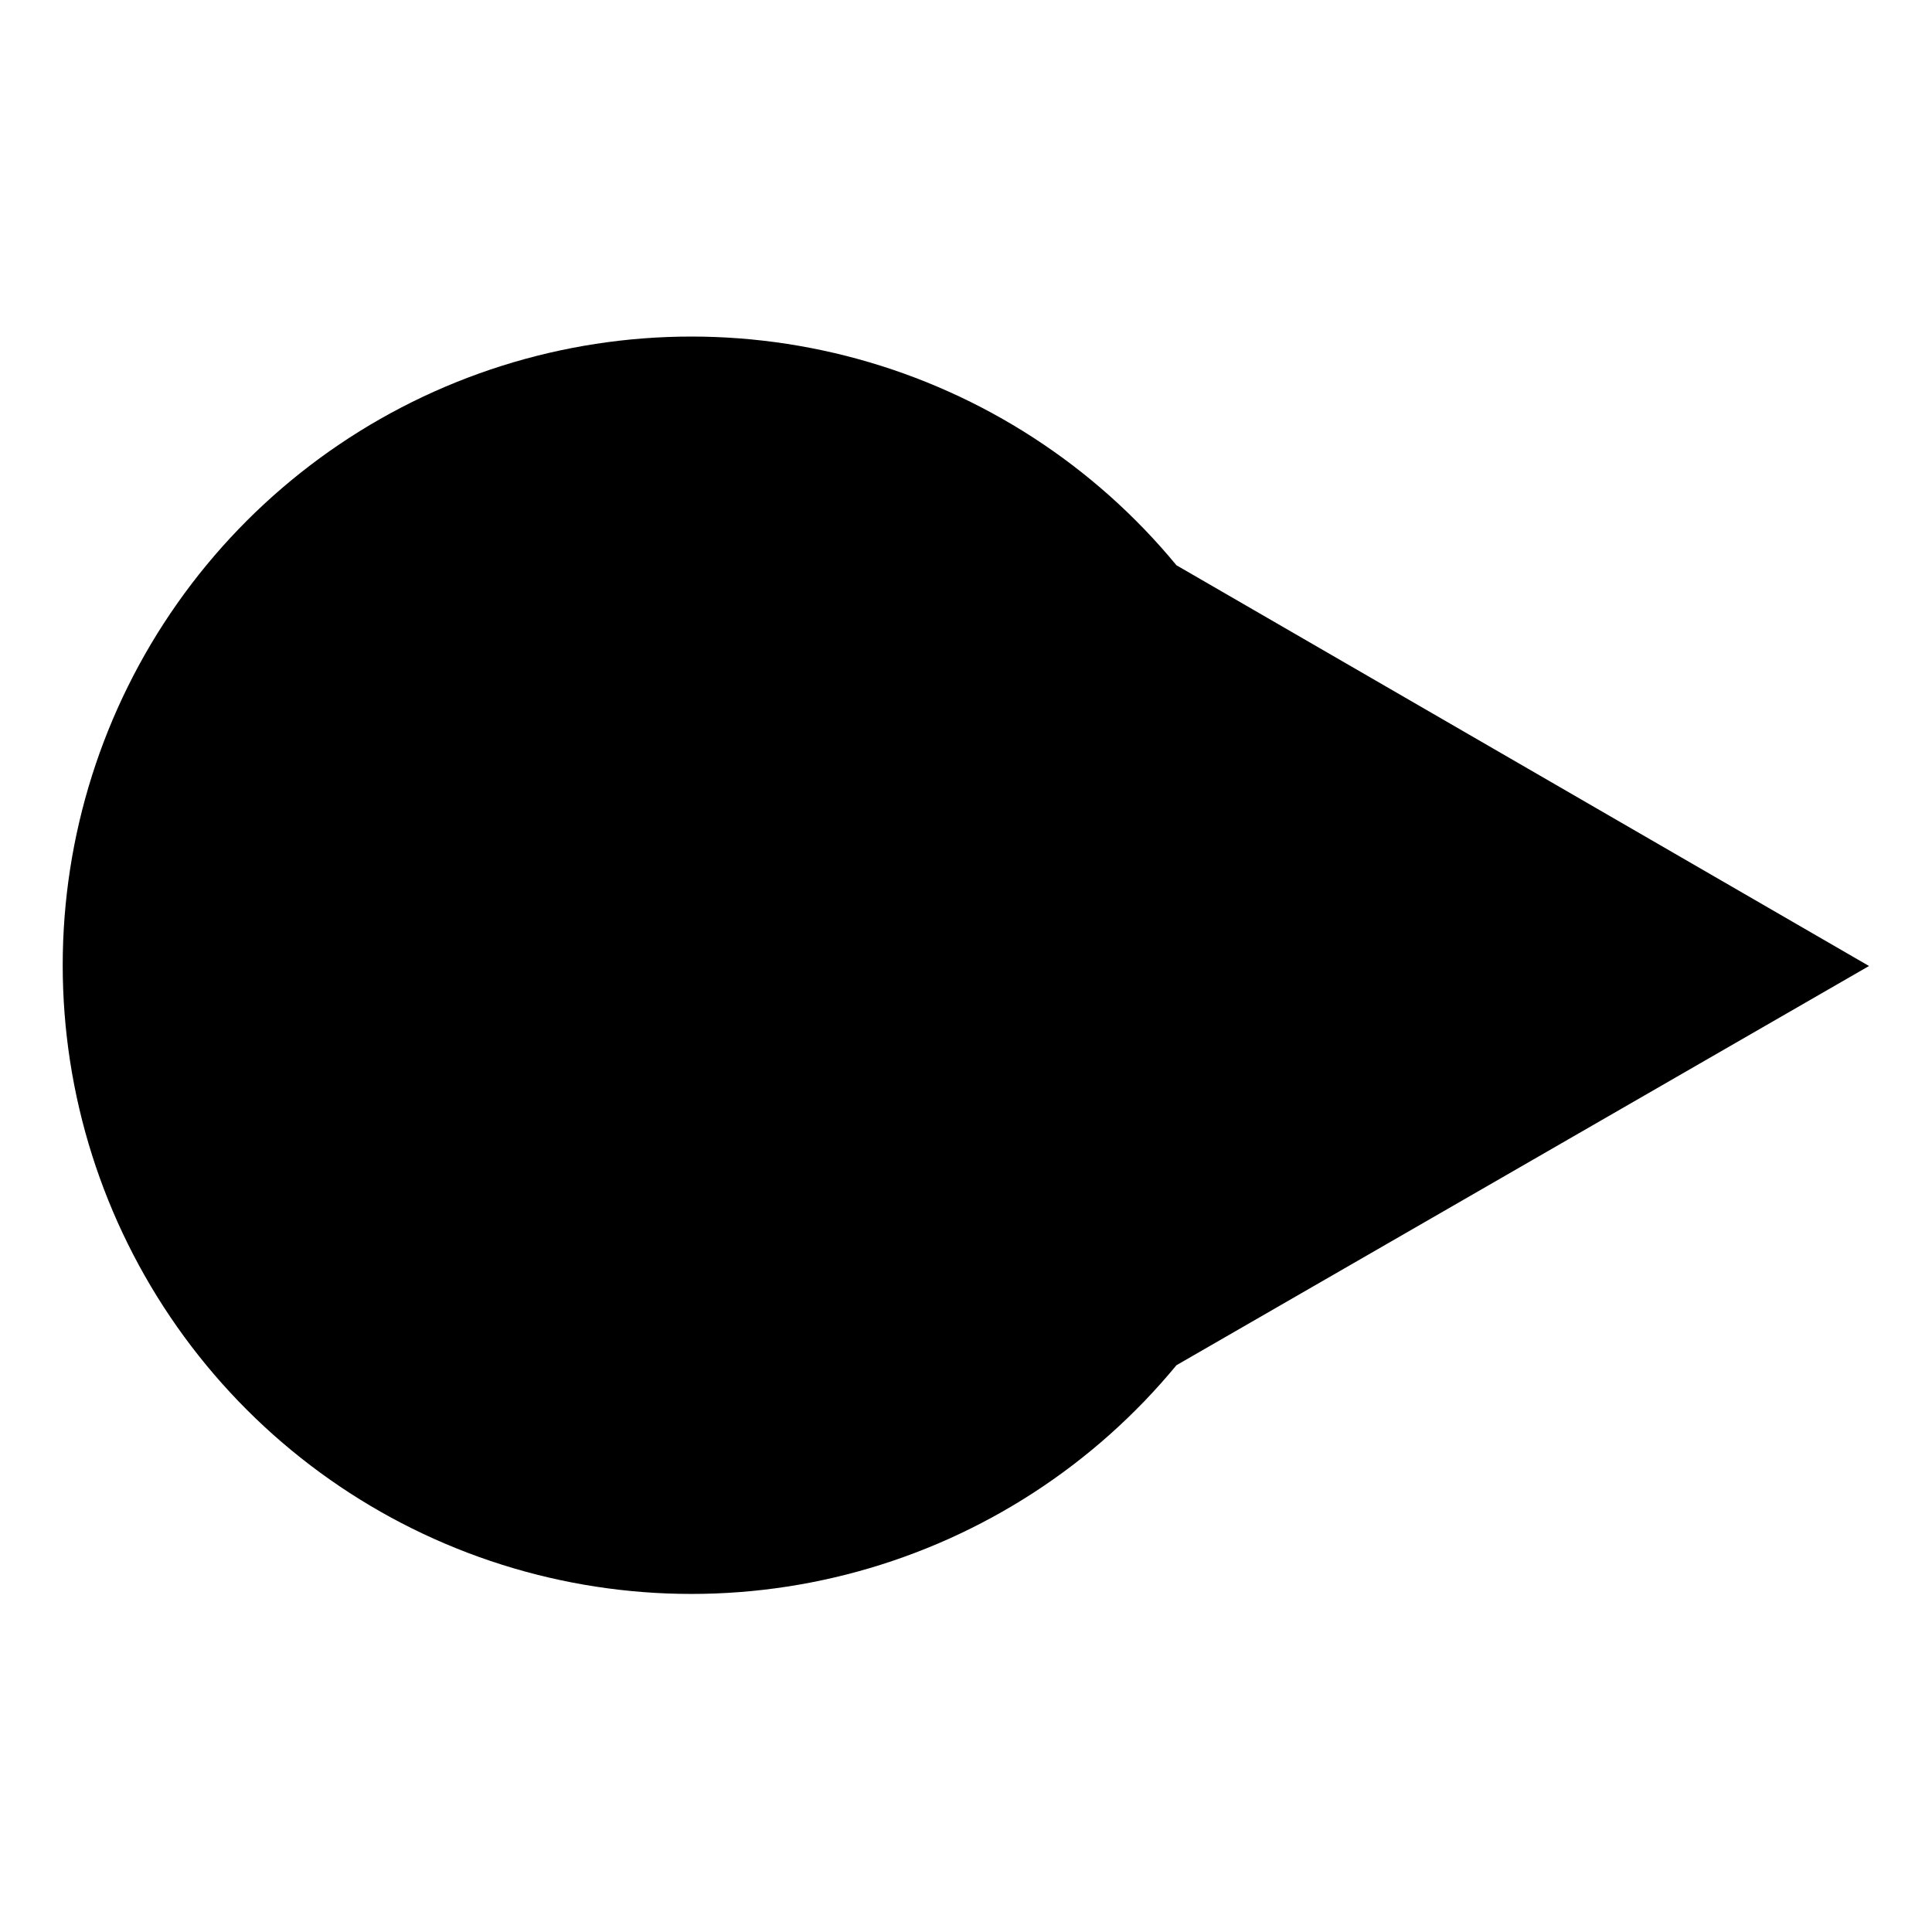 <?xml version="1.0" encoding="UTF-8"?>
<!-- Uploaded to: ICON Repo, www.iconrepo.com, Generator: ICON Repo Mixer Tools -->
<svg fill="#000000" width="800px" height="800px" version="1.1" viewBox="144 144 512 512" xmlns="http://www.w3.org/2000/svg">
 <path d="m639.31 400-183.54 105.8c-21.832 26.473-51.301 45.562-84.387 54.652-33.086 9.094-68.176 7.75-100.47-3.848-32.293-11.598-60.219-32.883-79.957-60.949-19.742-28.066-30.336-61.543-30.336-95.855s10.594-67.789 30.336-95.855c19.738-28.062 47.664-49.352 79.957-60.949 32.293-11.598 67.383-12.941 100.47-3.848 33.086 9.094 62.555 28.18 84.387 54.652z"/>
</svg>